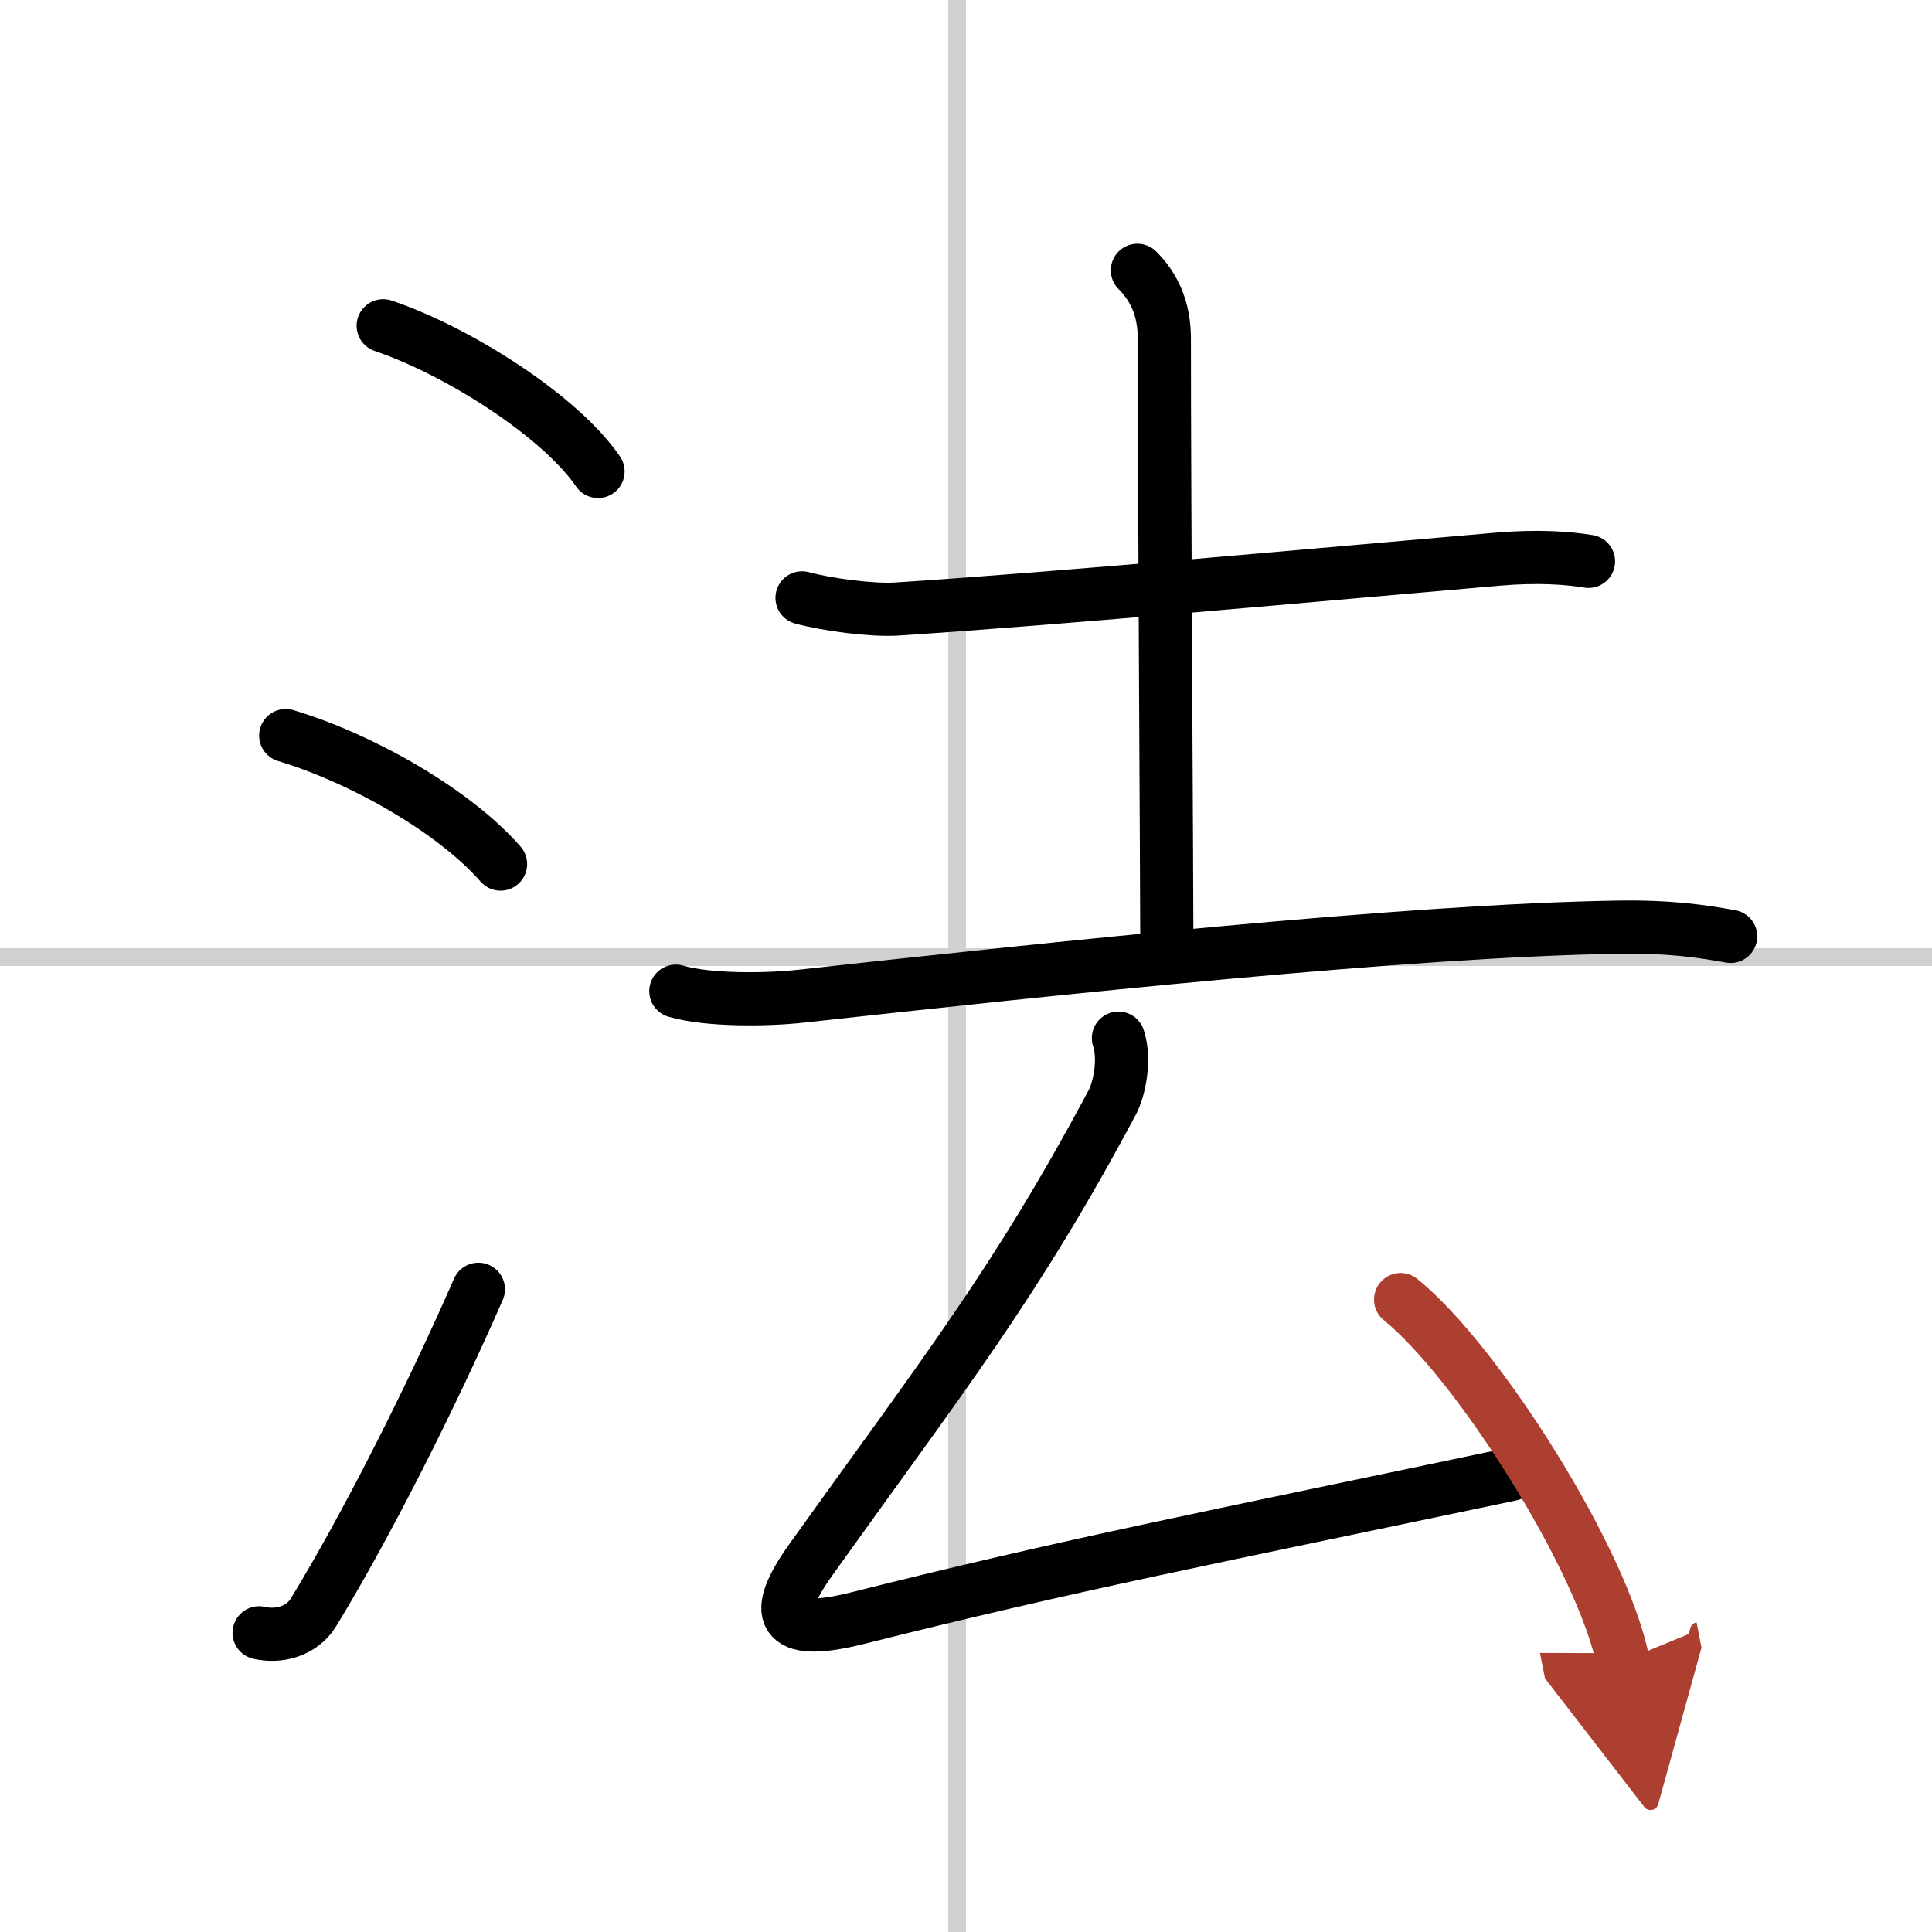 <svg width="400" height="400" viewBox="0 0 109 109" xmlns="http://www.w3.org/2000/svg"><defs><marker id="a" markerWidth="4" orient="auto" refX="1" refY="5" viewBox="0 0 10 10"><polyline points="0 0 10 5 0 10 1 5" fill="#ad3f31" stroke="#ad3f31"/></marker></defs><g fill="none" stroke="#000" stroke-linecap="round" stroke-linejoin="round" stroke-width="3"><rect width="100%" height="100%" fill="#fff" stroke="#fff"/><line x1="54" x2="54" y2="109" stroke="#d0d0d0" stroke-width="1"/><line x2="109" y1="54" y2="54" stroke="#d0d0d0" stroke-width="1"/><path d="m21.62 18.38c4.28 1.45 10 5.12 12.12 8.22"/><path d="m16.12 41.5c4.28 1.28 9.5 4.25 12.12 7.25"/><path d="m14.62 92.12c1.1 0.26 2.42-0.08 3.07-1.16 2.92-4.77 6.64-12.13 9.3-18.22"/><path d="m45.25 33.73c1.39 0.38 3.95 0.72 5.34 0.63 9.28-0.6 24.28-1.98 33.87-2.81 2.31-0.2 4-0.07 5.16 0.12"/><path d="m64.17 15.25c0.91 0.91 1.52 2.12 1.52 3.85 0 8.86 0.14 30.73 0.14 33.74"/><path d="m38.13 55.92c1.82 0.54 5.18 0.49 7 0.29 14.38-1.58 34.32-3.71 46.12-3.9 3.04-0.05 4.87 0.25 6.39 0.52"/><path d="m63.1 58.57c0.4 1.21 0.05 2.88-0.35 3.63-5.5 10.3-9.5 15.3-17 25.79-2.16 3.03-1.84 4.42 2.6 3.31 12.15-3.05 19.65-4.49 36.9-8.12"/><path d="m79.02 73.32c4.43 3.6 11.44 14.8 12.54 20.4" marker-end="url(#a)" stroke="#ad3f31"/></g></svg>
